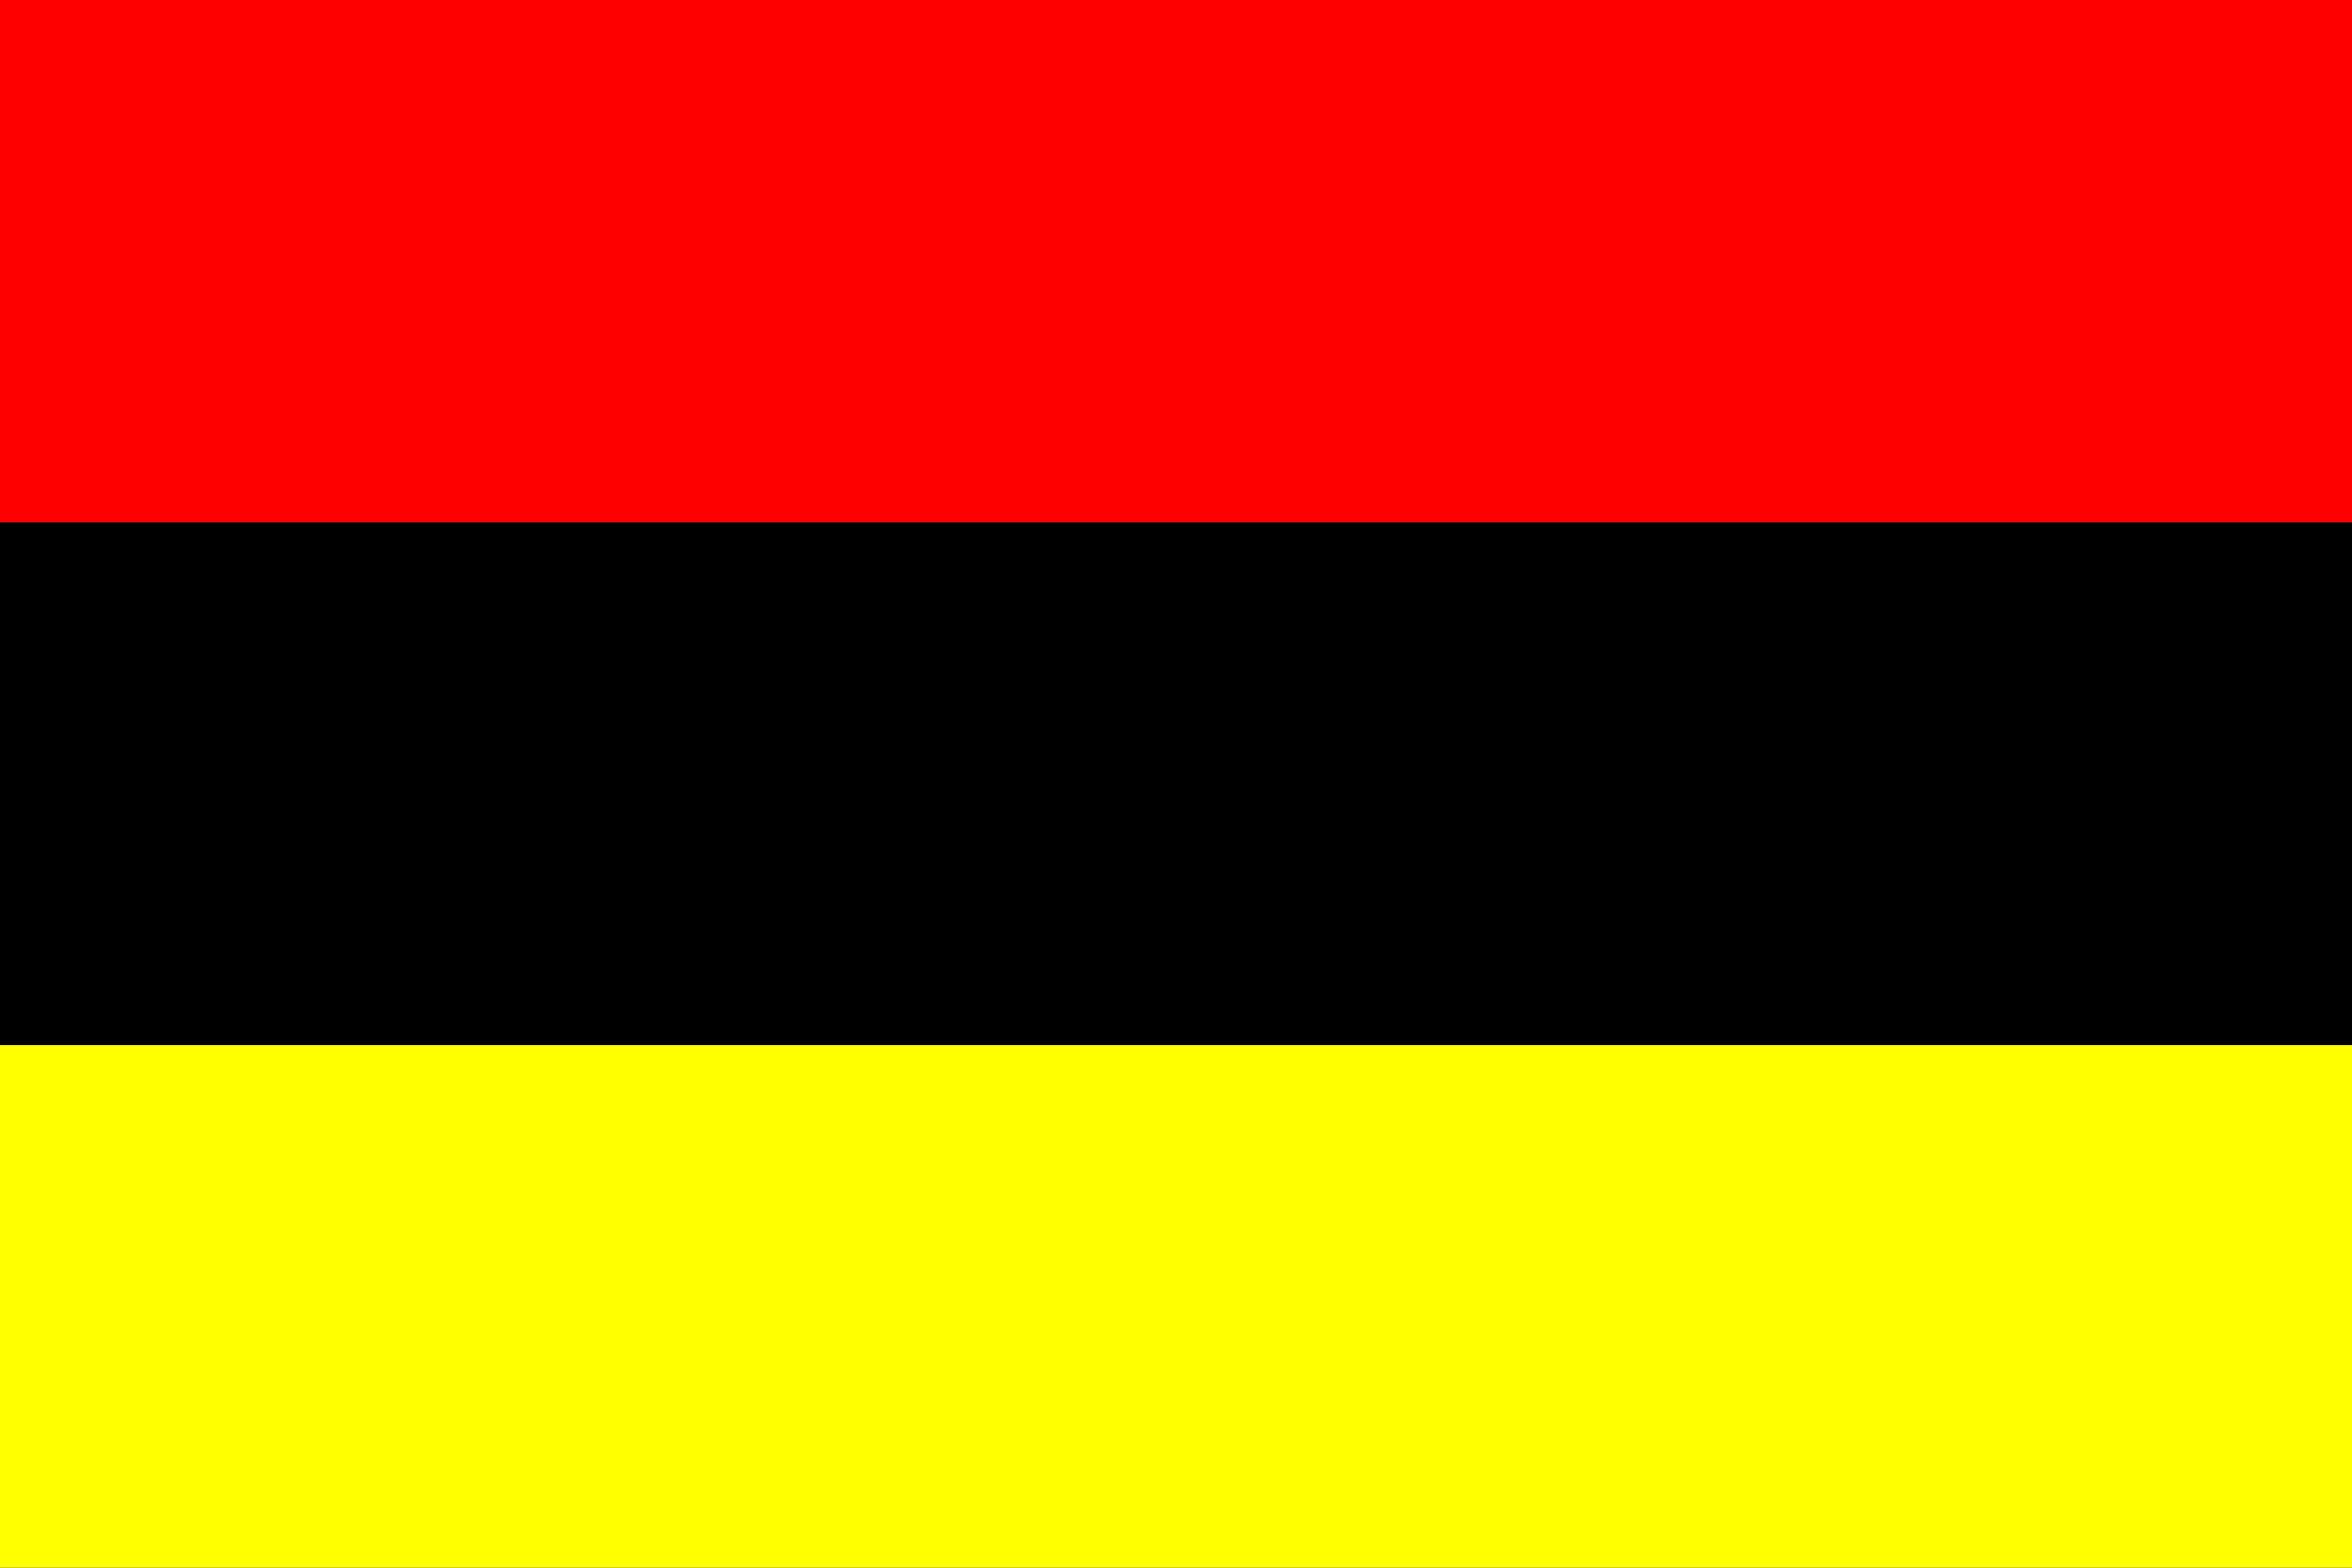<?xml version="1.0" encoding="UTF-8" standalone="no"?>
<svg
   xmlns:dc="http://purl.org/dc/elements/1.1/"
   xmlns:cc="http://web.resource.org/cc/"
   xmlns:rdf="http://www.w3.org/1999/02/22-rdf-syntax-ns#"
   xmlns:svg="http://www.w3.org/2000/svg"
   xmlns="http://www.w3.org/2000/svg"
   xmlns:sodipodi="http://sodipodi.sourceforge.net/DTD/sodipodi-0.dtd"
   xmlns:inkscape="http://www.inkscape.org/namespaces/inkscape"
   version="1.0"
   width="900"
   height="600"
   viewBox="0 0 9 6"
   id="svg2"
   sodipodi:version="0.32"
   inkscape:version="0.45.1"
   sodipodi:docname="Flag of Brabantine Revolution.svg"
   inkscape:output_extension="org.inkscape.output.svg.inkscape"
   sodipodi:docbase="C:\Documents and Settings\utilisateur\Mes documents\Mes images\Antoine">
  <rect x="0" y="0" width="9" height="6" fill="#333333" stroke="none"/>
  <defs
     id="defs8" />
  <sodipodi:namedview
     inkscape:window-height="480"
     inkscape:window-width="640"
     inkscape:pageshadow="2"
     inkscape:pageopacity="0.0"
     guidetolerance="10.0"
     gridtolerance="10.0"
     objecttolerance="10.0"
     borderopacity="1.0"
     bordercolor="#666666"
     pagecolor="#ffffff"
     id="base"
     inkscape:zoom="0.62833333"
     inkscape:cx="450"
     inkscape:cy="247.26193"
     inkscape:current-layer="svg2" />
  <rect
     width="9"
     height="2"
     fill="red"
     id="red_stripe"
     style="fill:#ff0000" />
  <rect
     width="9"
     height="2"
     y="2"
     fill="yellow"
     id="yellow_stripe"
     style="fill:#000000" />
  <rect
     width="9"
     height="2"
     y="4"
     fill="black"
     id="black_stripe"
     style="fill:#ffff00;fill-opacity:1" />
</svg>
